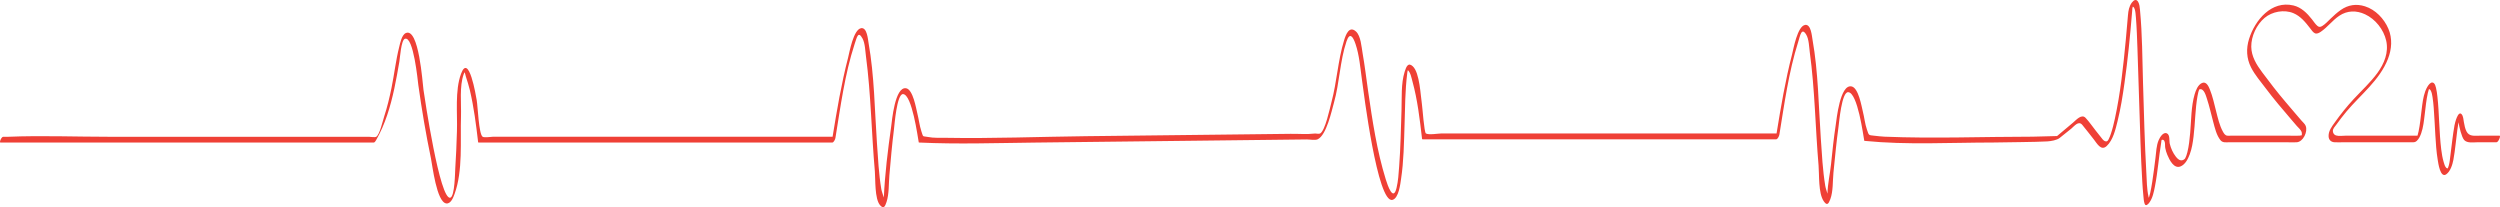 <svg width="1110" height="92" viewBox="0 0 1110 92" fill="none" xmlns="http://www.w3.org/2000/svg">
<path d="M1100.96 60.247H1109.77C1110.52 60.247 1109.27 63.168 1108.43 63.173H1099.88C1098.06 63.173 1095.46 63.657 1094.08 62.157C1092.89 60.73 1091.91 56.301 1091.57 54.264C1091.36 55.438 1091.21 56.626 1091.04 57.801C1090.44 62.176 1090.11 66.629 1089.3 70.971C1088.9 73.103 1087.98 76.087 1086.13 77.391C1083.49 79.252 1082.57 72.348 1082.35 71.02C1081.74 67.363 1081.51 63.64 1081.29 59.94C1081.05 55.916 1080.89 51.887 1080.57 47.871C1080.44 46.279 1080.3 44.681 1080.04 43.105C1079.87 42.149 1079.72 40.992 1079.21 40.144C1079.07 39.902 1078.93 39.709 1078.66 39.598C1078.6 39.57 1078.52 39.619 1078.43 39.614L1078.41 39.672L1078.39 39.734C1078.21 40.242 1078.08 40.763 1077.96 41.291C1077.26 44.401 1076.97 47.608 1076.58 50.77C1076.23 53.596 1075.95 56.552 1074.99 59.25C1074.57 60.437 1073.98 61.698 1073.04 62.564C1072.37 63.175 1071.81 63.174 1070.99 63.173L1070.87 63.173C1060.78 63.176 1050.69 63.17 1040.59 63.17C1039.27 63.17 1037.93 63.23 1036.6 63.17C1034.96 63.097 1033.91 62.089 1033.89 60.402C1033.85 58.071 1035.38 56.123 1036.66 54.332C1039.24 50.721 1042 47.268 1045.01 44.018C1048.55 40.209 1052.47 36.631 1055.55 32.43C1058.59 28.284 1060.65 23.253 1059.47 18.047C1058.34 13.094 1054.67 8.464 1050.08 6.339C1046.22 4.552 1042.17 4.622 1038.61 7.021C1035.61 9.04 1033.44 12.048 1030.47 14.08C1029.72 14.591 1028.7 15.183 1027.8 14.759C1026.93 14.354 1026.28 13.297 1025.71 12.569C1023.65 9.904 1021.47 7.187 1018.28 5.848C1014.19 4.13 1008.84 5.109 1005.47 7.948C1001.92 10.937 999.508 16.104 999.562 20.75C999.613 25.032 1001.89 28.738 1004.37 32.05C1006.06 34.311 1007.76 36.563 1009.5 38.791C1011.2 40.981 1012.97 43.116 1014.76 45.238C1016.18 46.925 1017.61 48.599 1019.04 50.273C1019.98 51.371 1020.93 52.469 1021.87 53.566L1021.88 53.574C1022.49 54.283 1023.37 55 1023.72 55.881C1024.77 58.47 1022.58 63.026 1019.69 63.173C1018.31 63.244 1016.91 63.173 1015.53 63.173H989.57C988.195 63.173 986.855 63.431 985.892 62.241C984.089 60.005 983.388 56.769 982.651 54.058C981.729 50.664 980.996 47.208 979.885 43.872C979.467 42.616 978.602 39.217 976.723 39.636C976.534 39.678 976.445 39.768 976.414 39.8C976.402 39.846 976.388 39.894 976.372 39.935C976.456 39.72 976.227 40.356 976.189 40.475C976.127 40.674 976.092 40.807 976.035 41.024C975.898 41.568 975.787 42.119 975.69 42.671C974.633 48.596 974.668 54.691 973.935 60.66C973.606 63.32 973.191 66.031 972.239 68.547C971.489 70.531 970.287 72.968 968.235 73.856C965.24 75.158 963.223 70.984 962.304 68.773C961.894 67.784 961.562 66.757 961.373 65.7C961.222 64.852 961.357 63.934 961.163 63.108C961.063 62.681 960.842 62.217 960.395 62.075C960.086 61.978 959.736 62.208 959.767 62.085C959.634 62.394 959.632 62.927 959.583 63.219C958.505 69.683 958.063 76.239 956.806 82.678L956.77 82.861C956.303 85.26 955.785 87.919 954.328 89.922C953.722 90.756 952.67 91.769 952.204 90.43C951.816 89.316 951.773 88.001 951.651 86.838C951.441 84.797 951.301 82.749 951.174 80.703C950.807 74.777 950.581 68.843 950.365 62.91C949.866 49.137 949.532 35.359 949.028 21.587C948.858 16.993 948.715 12.39 948.351 7.807L948.35 7.796C948.302 7.153 948.253 6.507 948.168 5.869L948.151 5.746C948.043 4.918 947.862 3.542 947.154 3.041C947.134 3.028 947.074 2.998 947.009 2.965L946.967 2.944C946.887 3.238 946.799 3.529 946.79 3.598C946.693 4.351 946.663 5.117 946.601 5.872C945.749 16.248 944.722 26.619 943.266 36.927C942.471 42.568 941.581 48.227 940.206 53.759C939.297 57.41 938.251 62.13 935.401 64.811C932.862 67.2 931.074 63.689 929.621 61.858C927.922 59.72 926.267 57.535 924.523 55.435C922.875 53.452 921.02 55.965 919.659 57.106L914.492 61.244C913.292 62.252 910.556 62.684 909.039 62.779C903.989 63.092 889.972 63.155 884.914 63.275C866.015 63.275 846.762 64.427 827.944 62.556C827.841 62.579 827.761 62.533 827.726 62.431C827.268 60.092 824.807 41.027 820.561 40.924C817.699 40.844 816.589 54.25 816.291 56.407C815.422 62.661 814.808 68.945 814.195 75.221L814.047 76.726C813.704 80.332 813.944 84.987 812.662 88.432C811.804 90.737 811.151 91.364 809.743 89.345C807.294 85.831 807.786 77.502 807.443 73.498C806.012 56.76 805.817 39.84 803.539 23.172C803.242 20.947 803.184 17.399 801.971 15.391C799.853 11.877 799.258 15.893 798.354 18.756C794.164 32.002 792.264 46.173 790.032 59.841C789.952 60.354 789.299 61.849 788.624 61.849H631.633C631.419 61.849 631.404 61.728 631.382 61.551L631.381 61.541L631.341 61.204C630.37 52.867 629.37 44.295 627.134 36.178C626.729 34.715 626.323 32.28 625.105 31.143C625.075 31.237 625.038 31.344 624.993 31.466C624.868 31.808 624.833 32.413 624.787 32.744C623.849 40.24 623.872 47.873 623.62 55.414C623.357 63.423 623.276 71.569 622.063 79.51C621.754 81.564 621.067 87.987 618.274 88.74C611.578 90.554 605.443 40.628 604.698 35.345C603.977 30.177 603.554 24.552 601.86 19.555C600.704 16.144 599.273 14.158 597.842 18.391C594.923 27.039 594.763 36.794 592.267 45.636C591.249 49.264 588.959 60.012 585.044 61.849C583.934 62.374 581.359 61.894 580.157 61.906L459.051 63.309C442.075 63.503 425.1 64.085 408.136 63.286C408.033 63.309 407.952 63.264 407.918 63.161C407.483 60.97 404.953 41.814 400.913 41.78C398.177 41.757 397.181 55.38 396.906 57.513C396.048 64.279 395.476 71.079 394.88 77.867C394.56 81.575 394.8 86.116 393.621 89.687C392.934 91.764 392.339 92.87 390.794 91.159C388.276 88.375 388.733 79.442 388.436 76.042C386.925 59.088 386.73 41.974 384.498 25.088C384.189 22.795 384.109 19.178 382.941 17.068C381.053 13.645 380.515 16.303 379.439 19.589C375.066 32.983 373.189 47.428 370.922 61.29C370.842 61.803 370.19 63.298 369.514 63.298H212.523C212.31 63.298 212.294 63.177 212.272 63L212.271 62.99C211.378 55.311 210.394 47.576 208.619 40.034C208.139 37.981 207.486 36.041 206.857 34.033C206.342 32.367 206.445 31.409 205.895 32.915C203.915 38.266 204.865 46.047 204.682 51.672C204.327 62.522 205.598 75.745 201.82 86.139C201.282 87.622 200.195 90.566 198.169 90.326C193.853 89.813 191.965 73.269 191.335 70.28C189.08 59.487 187.271 48.671 185.738 37.764C185.497 35.996 183.597 15.79 179.751 17.227C178.091 17.843 177.599 25.75 177.324 27.336L177.324 27.337C176.626 31.353 175.928 35.368 175.069 39.361C173.352 47.313 171.051 55.152 166.976 62.248C166.816 62.533 166.358 63.298 165.958 63.298H0.209C-0.466 63.298 0.644 60.731 1.4 60.731C2.144 60.731 2.899 60.765 3.643 60.731C18.547 60.115 33.611 60.731 48.526 60.731H163.806C164.515 60.731 166.427 61.084 167.045 60.731C168.556 59.852 169.953 53.634 170.605 51.626C171.944 47.53 172.94 43.332 173.81 39.122C175.058 33.041 175.733 26.811 177.256 20.799C177.656 19.201 178.354 15.493 180.174 14.683C186.012 12.082 187.603 36.874 188.027 39.875C188.519 43.309 195.307 89.151 199.954 87.77C201.958 87.177 202.038 76.213 202.141 74.718C202.51 69.472 202.684 64.216 202.857 58.959L202.885 58.129C203.137 50.325 201.946 40.285 204.682 32.801C208.162 23.297 211.309 42.487 211.653 44.438C212.157 47.256 212.569 59.521 214.274 60.708C215.007 61.221 218.109 60.708 218.944 60.708H369.67C371.59 48.945 373.565 37.131 376.554 25.602C377.149 23.286 378.912 12.949 382.403 12.504C384.979 12.173 385.345 17.399 385.643 19.099C388.23 33.679 388.344 48.797 389.363 63.537C389.832 70.337 390.176 77.24 391.298 83.971C391.487 85.083 392.065 86.462 392.427 87.712C392.884 77.245 394.219 66.541 395.682 56.19C396.025 53.725 397.318 38.346 402.309 39.19C405.411 39.715 406.773 48.306 407.311 50.417C407.964 52.995 408.262 55.768 409.086 58.278C410.059 61.233 409.486 60.274 412.085 60.822C414.489 61.324 417.407 61.141 419.868 61.187C440.621 61.564 461.477 60.708 482.242 60.468C512.158 60.13 542.064 59.78 571.981 59.431L572.991 59.419C576.505 59.373 580.26 59.715 583.74 59.293C584.289 59.236 585.651 59.567 586.143 59.27C588.421 57.935 590.424 48.169 591.169 45.362C593.572 36.372 594.03 26.834 596.754 17.969C597.544 15.368 599.055 11.238 602.066 13.999C604.218 15.961 604.515 20.924 604.985 23.571C605.969 29.162 606.633 34.82 607.446 40.445C609.334 53.486 611.36 67.04 615.287 79.659C616.145 82.408 618.583 89.619 620.06 83.469C620.815 80.343 620.987 77.046 621.228 73.851C621.857 65.591 621.983 57.297 622.269 49.014C622.452 43.56 622.006 37.136 623.666 31.854C624.387 29.549 625.234 27.53 627.283 29.447C630.385 32.345 630.74 42.567 631.335 46.287C631.598 47.93 632.319 58.803 633.109 59.259C634.426 60.012 638.535 59.259 639.989 59.259H788.792C790.711 47.496 792.686 35.682 795.675 24.153C796.271 21.86 798.045 11.5 801.525 11.055C804.1 10.724 804.455 15.938 804.764 17.65C807.317 32.025 807.443 46.926 808.438 61.461C808.919 68.478 809.274 75.585 810.419 82.522C810.603 83.647 811.065 84.848 811.394 86.006C811.472 81.719 812.567 77.001 812.983 72.882C813.567 67.097 814.185 61.301 815.055 55.551C815.444 53.029 816.955 37.308 822.094 38.369C825.219 39.008 826.547 47.37 827.12 49.595C827.783 52.174 828.047 55.038 828.917 57.525C829.821 60.126 829.5 59.989 832.213 60.263C833.701 60.411 835.201 60.628 836.7 60.685C858.552 61.586 880.633 60.685 902.496 60.685L913.339 60.404C913.519 60.279 913.684 60.114 913.854 59.972C916.048 58.13 918.24 56.288 920.435 54.446C921.802 53.3 924.207 50.433 925.995 52.33C927.647 54.082 929.047 56.174 930.546 58.06C931.39 59.119 932.231 60.182 933.075 61.244C933.39 61.643 933.692 62.081 934.099 62.391C934.463 62.668 934.781 62.809 935.178 62.779C935.496 62.755 935.38 62.755 935.623 62.621C935.715 62.569 935.878 62.401 935.805 62.481C935.845 62.438 935.873 62.407 935.891 62.388C935.942 62.322 936.08 62.103 936.103 62.068C936.144 61.999 936.184 61.929 936.221 61.858L936.252 61.799L936.282 61.743C936.291 61.723 936.305 61.694 936.324 61.654C936.752 60.752 936.882 60.407 937.221 59.413C937.963 57.242 938.502 55.006 938.99 52.767C941.505 41.225 942.738 29.371 943.862 17.623C944.21 13.996 944.523 10.366 944.819 6.733C944.978 4.763 945.334 2.783 946.537 1.155C947.383 0.009 948.548 -0.619 949.37 0.892C949.924 1.913 950.038 3.143 950.144 4.299L950.168 4.557C951.187 15.248 951.174 26.095 951.503 36.824C951.907 50.102 952.223 63.39 952.972 76.655C953.172 80.173 953.172 83.92 953.946 87.362C953.983 87.533 954.036 87.693 954.092 87.852C954.302 87.172 954.555 86.319 954.701 85.659C955.056 84.045 955.334 82.415 955.59 80.784C956.143 77.26 956.574 73.718 957.022 70.18C957.348 67.607 957.407 64.618 958.454 62.209C958.958 61.051 960.408 58.513 962.045 59.19C963.584 59.826 963.056 62.535 963.379 63.847C963.878 65.871 964.798 67.944 966.089 69.582C966.852 70.552 967.842 71.517 969.149 71.088C969.475 70.982 969.745 70.783 969.955 70.618C970.069 70.528 970.16 70.392 970.236 70.27C970.559 69.732 970.931 68.631 971.182 67.623C971.883 64.817 972.18 61.91 972.436 59.032C972.943 53.367 972.824 47.333 974.428 41.837C974.94 40.079 975.892 37.636 977.693 36.846C979.581 36.017 980.605 38.313 981.177 39.725C982.436 42.831 983.126 46.176 983.962 49.411C984.746 52.449 985.458 55.723 986.995 58.486C987.437 59.28 987.955 60.124 988.912 60.244C989.403 60.307 989.942 60.244 990.435 60.244H1016.29C1017.84 60.244 1019.4 60.307 1020.94 60.244C1021.27 60.23 1021.63 60.07 1021.92 60.084C1021.94 60.085 1021.96 60.084 1021.97 60.083C1022 59.986 1022.01 59.885 1022.01 59.82C1022.01 59.502 1022.05 59.193 1021.99 58.877C1021.76 57.715 1020.49 56.747 1019.75 55.886L1017.26 52.984C1013.39 48.463 1009.52 43.937 1005.95 39.171C1003.71 36.183 1001.18 33.303 999.475 29.953C997.426 25.931 997.235 21.579 998.58 17.291C1001.23 8.874 1008.55 0.098 1018.29 2.427C1021.78 3.261 1024.34 5.834 1026.5 8.57C1027.27 9.545 1027.98 10.689 1028.93 11.502C1029.7 12.156 1030.33 12.01 1031.16 11.488C1032.51 10.638 1033.64 9.374 1034.79 8.274C1036.21 6.907 1037.67 5.57 1039.29 4.437C1042.59 2.128 1046.21 1.587 1050.05 2.805C1054.71 4.283 1058.52 8.274 1060.43 12.735C1062.29 17.061 1061.94 21.837 1060.25 26.157C1056.55 35.656 1048.12 42.002 1041.76 49.596C1040.23 51.419 1038.79 53.316 1037.4 55.248C1036.72 56.199 1035.76 57.068 1035.79 58.19C1035.82 59.068 1036.31 59.845 1037.15 60.125C1038.4 60.535 1040.11 60.247 1041.38 60.247H1059.51C1063.46 60.247 1067.41 60.247 1071.36 60.249C1071.97 60.249 1072.62 60.184 1073.23 60.247C1073.28 60.252 1073.32 60.251 1073.35 60.248C1073.38 60.141 1073.42 60.019 1073.44 59.978C1073.61 59.456 1073.73 58.924 1073.84 58.388C1074.51 55.256 1074.79 52.042 1075.19 48.865C1075.54 46.062 1075.84 43.13 1076.83 40.467C1077.22 39.413 1078.92 35.65 1080.58 36.873C1081.15 37.298 1081.39 38.238 1081.56 38.915L1081.59 39.025C1081.9 40.296 1082.07 41.611 1082.21 42.91C1082.64 46.703 1082.8 50.523 1083 54.332L1083.04 54.995C1083.24 58.769 1083.44 62.55 1083.9 66.3C1084.13 68.205 1084.45 70.112 1084.99 71.951C1085.23 72.75 1085.5 73.848 1086.1 74.468C1086.38 74.76 1086.55 74.7 1086.82 74.76C1086.84 74.721 1086.86 74.662 1086.9 74.554C1086.99 74.343 1087.2 73.723 1087.28 73.43C1087.7 71.886 1087.81 70.248 1088.02 68.667C1088.59 64.32 1089.02 59.934 1089.8 55.617C1089.97 54.691 1091.38 48.792 1093.01 50.784C1093.7 51.629 1093.76 53.112 1093.95 54.136L1093.98 54.299L1093.98 54.301C1094.23 55.663 1094.48 57.077 1095.11 58.321C1096.32 60.717 1098.7 60.247 1100.96 60.247Z" fill="#EF4036"/>
</svg>
